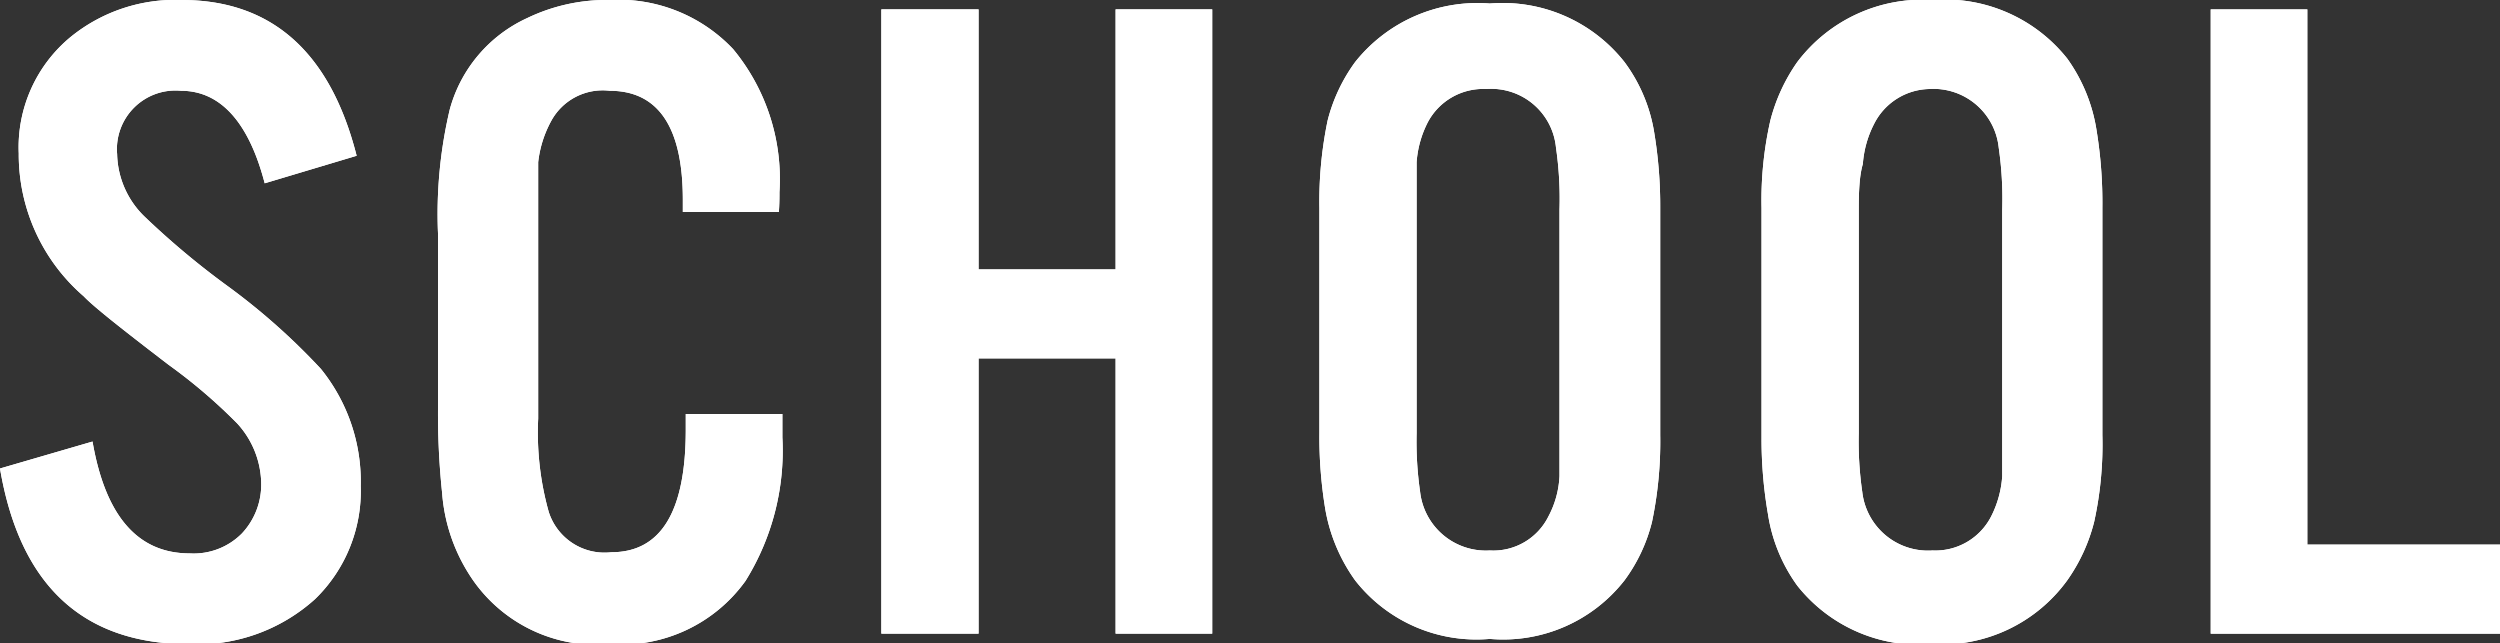 <svg xmlns="http://www.w3.org/2000/svg" viewBox="0 0 42.69 10.98"><rect x="0" y="0" width="42.69" height="10.98" fill="#333333" stroke="none"/><defs><style>.cls-1{fill:#fff;}</style></defs><title>n_school</title><g id="Layer_2" data-name="Layer 2"><g id="デザイン"><path class="cls-1" d="M6.09,2.66l-1.57.47c-.26-1-.73-1.58-1.43-1.58A1,1,0,0,0,2,2.63,1.53,1.53,0,0,0,2.47,3.7,13.81,13.81,0,0,0,3.88,4.88,11.17,11.17,0,0,1,5.48,6.3a3.06,3.06,0,0,1,.68,2,2.57,2.57,0,0,1-.78,1.93A3,3,0,0,1,3.24,11Q.51,11,0,8l1.58-.46c.22,1.27.77,1.91,1.66,1.91a1.16,1.16,0,0,0,.89-.34,1.22,1.22,0,0,0,.33-.88,1.55,1.55,0,0,0-.41-1,9.2,9.2,0,0,0-1.17-1c-.81-.62-1.29-1-1.45-1.17A3.2,3.2,0,0,1,.32,2.62a2.44,2.44,0,0,1,.9-2A2.83,2.83,0,0,1,3.1,0C4.64,0,5.64.89,6.09,2.66Z"/><path class="cls-1" d="M13.3,3.62H11.66V3.41c0-1.24-.42-1.86-1.25-1.86a1,1,0,0,0-1,.52,1.91,1.91,0,0,0-.22.7c0,.24,0,.52,0,.83V7.15a5,5,0,0,0,.18,1.59,1,1,0,0,0,1.07.69c.85,0,1.27-.7,1.27-2.09V7.07h1.65c0,.18,0,.32,0,.4a4.21,4.21,0,0,1-.63,2.45A2.61,2.61,0,0,1,10.43,11,2.58,2.58,0,0,1,8,9.79a3,3,0,0,1-.45-1.37,13,13,0,0,1-.07-1.5V4a7.76,7.76,0,0,1,.2-2.13A2.41,2.41,0,0,1,9,.31,3.12,3.12,0,0,1,10.41,0a2.69,2.69,0,0,1,2.11.84,3.48,3.48,0,0,1,.79,2.44C13.31,3.36,13.31,3.48,13.3,3.62Z"/><path class="cls-1" d="M19.05,6.12H16.71v4.7H15.05V.16h1.66V4.6h2.34V.16H20.7V10.82H19.05Z"/><path class="cls-1" d="M28.35,3.55V7.43a6.69,6.69,0,0,1-.14,1.48,2.82,2.82,0,0,1-.47,1,2.63,2.63,0,0,1-2.3,1,2.63,2.63,0,0,1-2.3-1,2.94,2.94,0,0,1-.51-1.22,7.54,7.54,0,0,1-.1-1.3V3.55a6.79,6.79,0,0,1,.14-1.49,2.9,2.9,0,0,1,.47-1,2.67,2.67,0,0,1,2.3-1,2.65,2.65,0,0,1,2.3,1,2.75,2.75,0,0,1,.51,1.22A7.66,7.66,0,0,1,28.35,3.55Zm-4.16,0V7.4a6,6,0,0,0,.06,1,1.13,1.13,0,0,0,1.19,1,1.05,1.05,0,0,0,1-.58,1.62,1.62,0,0,0,.19-.69c0-.2,0-.46,0-.76V3.58a6.08,6.08,0,0,0-.06-1.06,1.11,1.11,0,0,0-1.19-1,1.07,1.07,0,0,0-1,.57,1.77,1.77,0,0,0-.19.68C24.19,3,24.19,3.28,24.19,3.58Z"/><path class="cls-1" d="M35.9,3.55V7.43a6.13,6.13,0,0,1-.14,1.48,3,3,0,0,1-.46,1A2.65,2.65,0,0,1,33,11a2.66,2.66,0,0,1-2.31-1,2.8,2.8,0,0,1-.5-1.22,7.5,7.5,0,0,1-.11-1.3V3.55a6.16,6.16,0,0,1,.15-1.49,3.06,3.06,0,0,1,.46-1A2.68,2.68,0,0,1,33,0a2.67,2.67,0,0,1,2.3,1,2.85,2.85,0,0,1,.5,1.22A7.66,7.66,0,0,1,35.9,3.55Zm-4.16,0V7.4a6,6,0,0,0,.06,1,1.13,1.13,0,0,0,1.2,1,1.07,1.07,0,0,0,1-.58,1.77,1.77,0,0,0,.19-.69c0-.2,0-.46,0-.76V3.58a6.08,6.08,0,0,0-.06-1.06,1.12,1.12,0,0,0-1.19-1A1.08,1.08,0,0,0,32,2.12a1.77,1.77,0,0,0-.19.68C31.75,3,31.74,3.28,31.74,3.58Z"/><path class="cls-1" d="M39.4.16V9.3h3.29v1.52H37.75V.16Z"/><path class="cls-1" d="M6.09,2.66l-1.57.47c-.26-1-.73-1.58-1.43-1.58A1,1,0,0,0,2,2.63,1.53,1.53,0,0,0,2.47,3.7,13.81,13.81,0,0,0,3.88,4.88,11.17,11.17,0,0,1,5.48,6.3a3.06,3.06,0,0,1,.68,2,2.57,2.57,0,0,1-.78,1.93A3,3,0,0,1,3.24,11Q.51,11,0,8l1.58-.46c.22,1.27.77,1.91,1.66,1.91a1.16,1.16,0,0,0,.89-.34,1.22,1.22,0,0,0,.33-.88,1.55,1.55,0,0,0-.41-1,9.2,9.2,0,0,0-1.17-1c-.81-.62-1.29-1-1.45-1.17A3.2,3.2,0,0,1,.32,2.62a2.44,2.44,0,0,1,.9-2A2.83,2.83,0,0,1,3.1,0C4.64,0,5.64.89,6.09,2.66Z"/><path class="cls-1" d="M13.3,3.62H11.66V3.41c0-1.24-.42-1.86-1.25-1.86a1,1,0,0,0-1,.52,1.91,1.91,0,0,0-.22.7c0,.24,0,.52,0,.83V7.15a5,5,0,0,0,.18,1.59,1,1,0,0,0,1.07.69c.85,0,1.27-.7,1.27-2.09V7.07h1.65c0,.18,0,.32,0,.4a4.21,4.21,0,0,1-.63,2.45A2.61,2.61,0,0,1,10.43,11,2.58,2.58,0,0,1,8,9.79a3,3,0,0,1-.45-1.37,13,13,0,0,1-.07-1.5V4a7.76,7.76,0,0,1,.2-2.13A2.41,2.41,0,0,1,9,.31,3.12,3.12,0,0,1,10.41,0a2.69,2.69,0,0,1,2.11.84,3.48,3.48,0,0,1,.79,2.44C13.31,3.36,13.31,3.48,13.3,3.62Z"/><path class="cls-1" d="M19.05,6.12H16.71v4.7H15.05V.16h1.66V4.6h2.34V.16H20.7V10.82H19.05Z"/><path class="cls-1" d="M28.35,3.55V7.43a6.69,6.69,0,0,1-.14,1.48,2.82,2.82,0,0,1-.47,1,2.63,2.63,0,0,1-2.3,1,2.63,2.63,0,0,1-2.3-1,2.94,2.94,0,0,1-.51-1.22,7.54,7.54,0,0,1-.1-1.3V3.55a6.79,6.79,0,0,1,.14-1.49,2.9,2.9,0,0,1,.47-1,2.67,2.67,0,0,1,2.3-1,2.65,2.65,0,0,1,2.3,1,2.75,2.75,0,0,1,.51,1.22A7.66,7.66,0,0,1,28.35,3.55Zm-4.16,0V7.4a6,6,0,0,0,.06,1,1.13,1.13,0,0,0,1.19,1,1.05,1.05,0,0,0,1-.58,1.62,1.62,0,0,0,.19-.69c0-.2,0-.46,0-.76V3.58a6.08,6.08,0,0,0-.06-1.06,1.11,1.11,0,0,0-1.19-1,1.07,1.07,0,0,0-1,.57,1.77,1.77,0,0,0-.19.68C24.19,3,24.19,3.28,24.19,3.58Z"/><path class="cls-1" d="M35.9,3.55V7.43a6.13,6.13,0,0,1-.14,1.48,3,3,0,0,1-.46,1A2.65,2.65,0,0,1,33,11a2.66,2.66,0,0,1-2.31-1,2.8,2.8,0,0,1-.5-1.22,7.5,7.5,0,0,1-.11-1.3V3.55a6.16,6.16,0,0,1,.15-1.49,3.06,3.06,0,0,1,.46-1A2.68,2.68,0,0,1,33,0a2.67,2.67,0,0,1,2.3,1,2.85,2.85,0,0,1,.5,1.22A7.66,7.66,0,0,1,35.9,3.55Zm-4.16,0V7.4a6,6,0,0,0,.06,1,1.13,1.13,0,0,0,1.2,1,1.07,1.07,0,0,0,1-.58,1.77,1.77,0,0,0,.19-.69c0-.2,0-.46,0-.76V3.58a6.08,6.08,0,0,0-.06-1.06,1.12,1.12,0,0,0-1.19-1A1.08,1.08,0,0,0,32,2.12a1.77,1.77,0,0,0-.19.68C31.75,3,31.74,3.28,31.74,3.58Z"/><path class="cls-1" d="M39.4.16V9.3h3.29v1.52H37.75V.16Z"/></g></g></svg>
